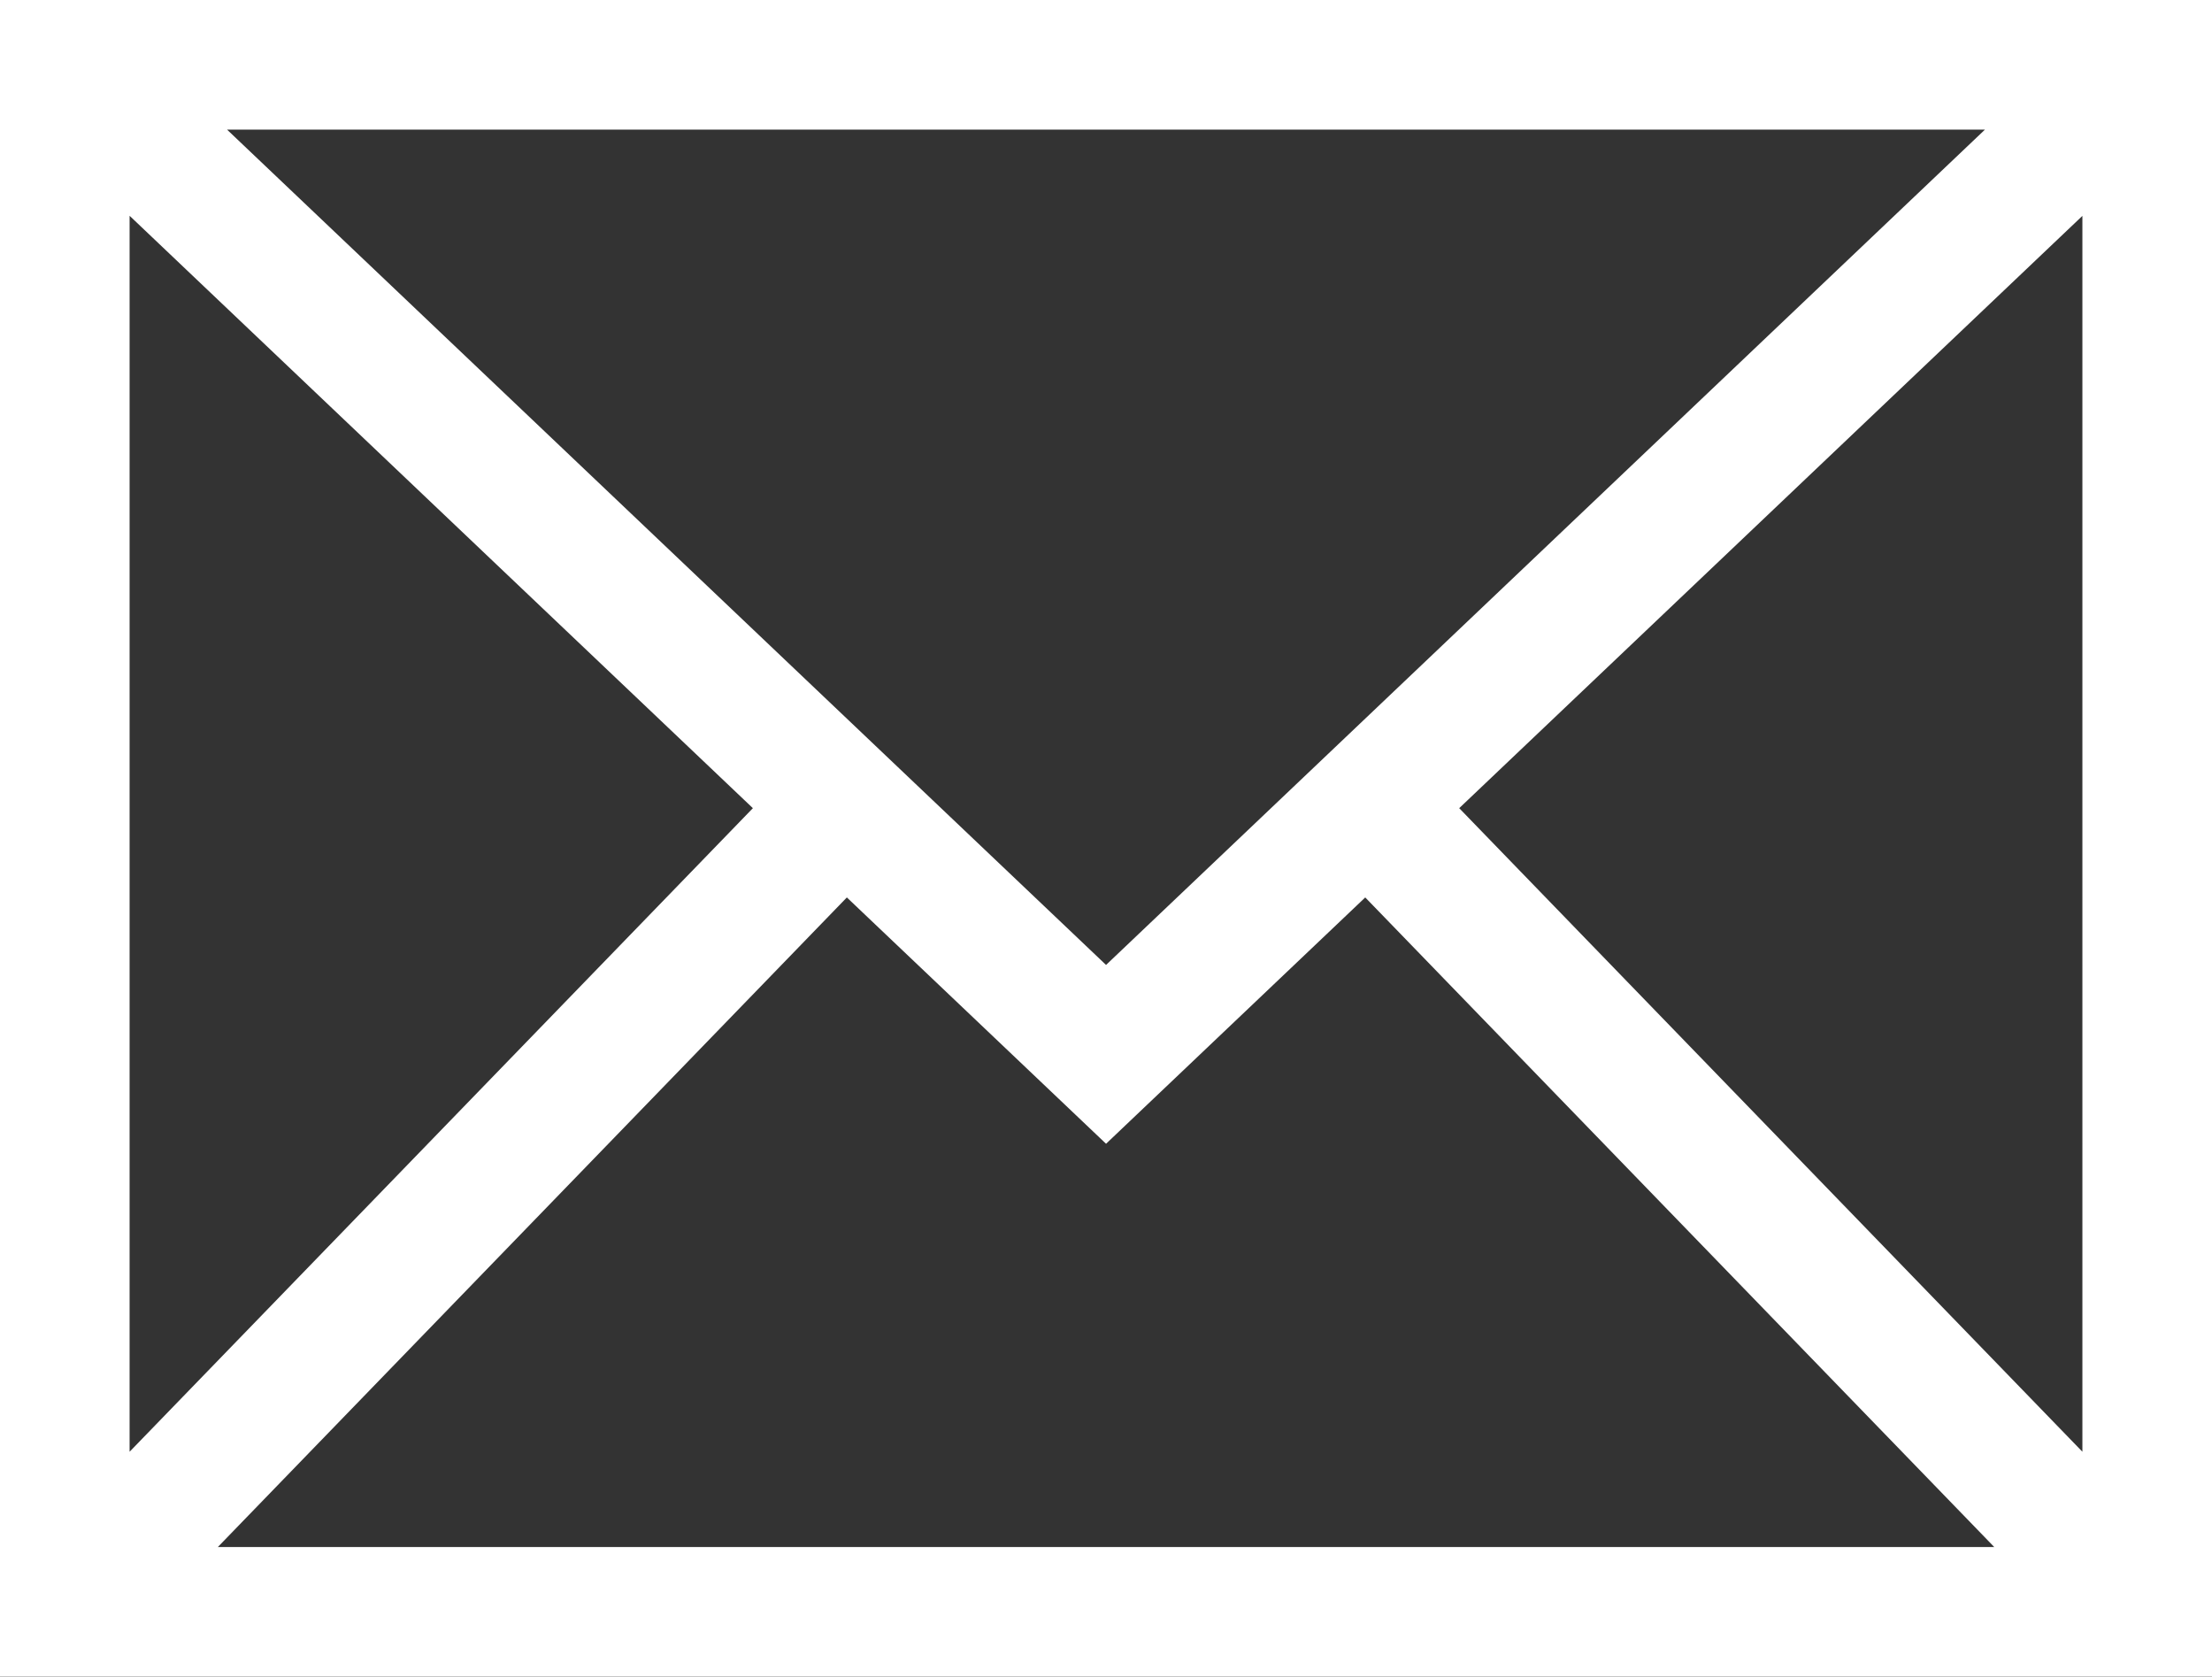 <svg xmlns="http://www.w3.org/2000/svg" width="23.469" height="17.786" viewBox="0 0 23.469 17.786">
  <rect x="0" y="0" width="23.469" height="17.786" fill="#333333" stroke="none"/>
  <path id="Tracé_6380" data-name="Tracé 6380" d="M14.485,9.52l6.674,6.891H2.311L8.985,9.52l2.75,2.613ZM1.375,2.289,7.988,8.573,1.375,15.4ZM15.482,8.573l6.612-6.283V15.4ZM2.409,1.375H21.06l-9.325,8.861ZM0,17.785H23.469V0H0Z" fill="#fff"/>
</svg>
